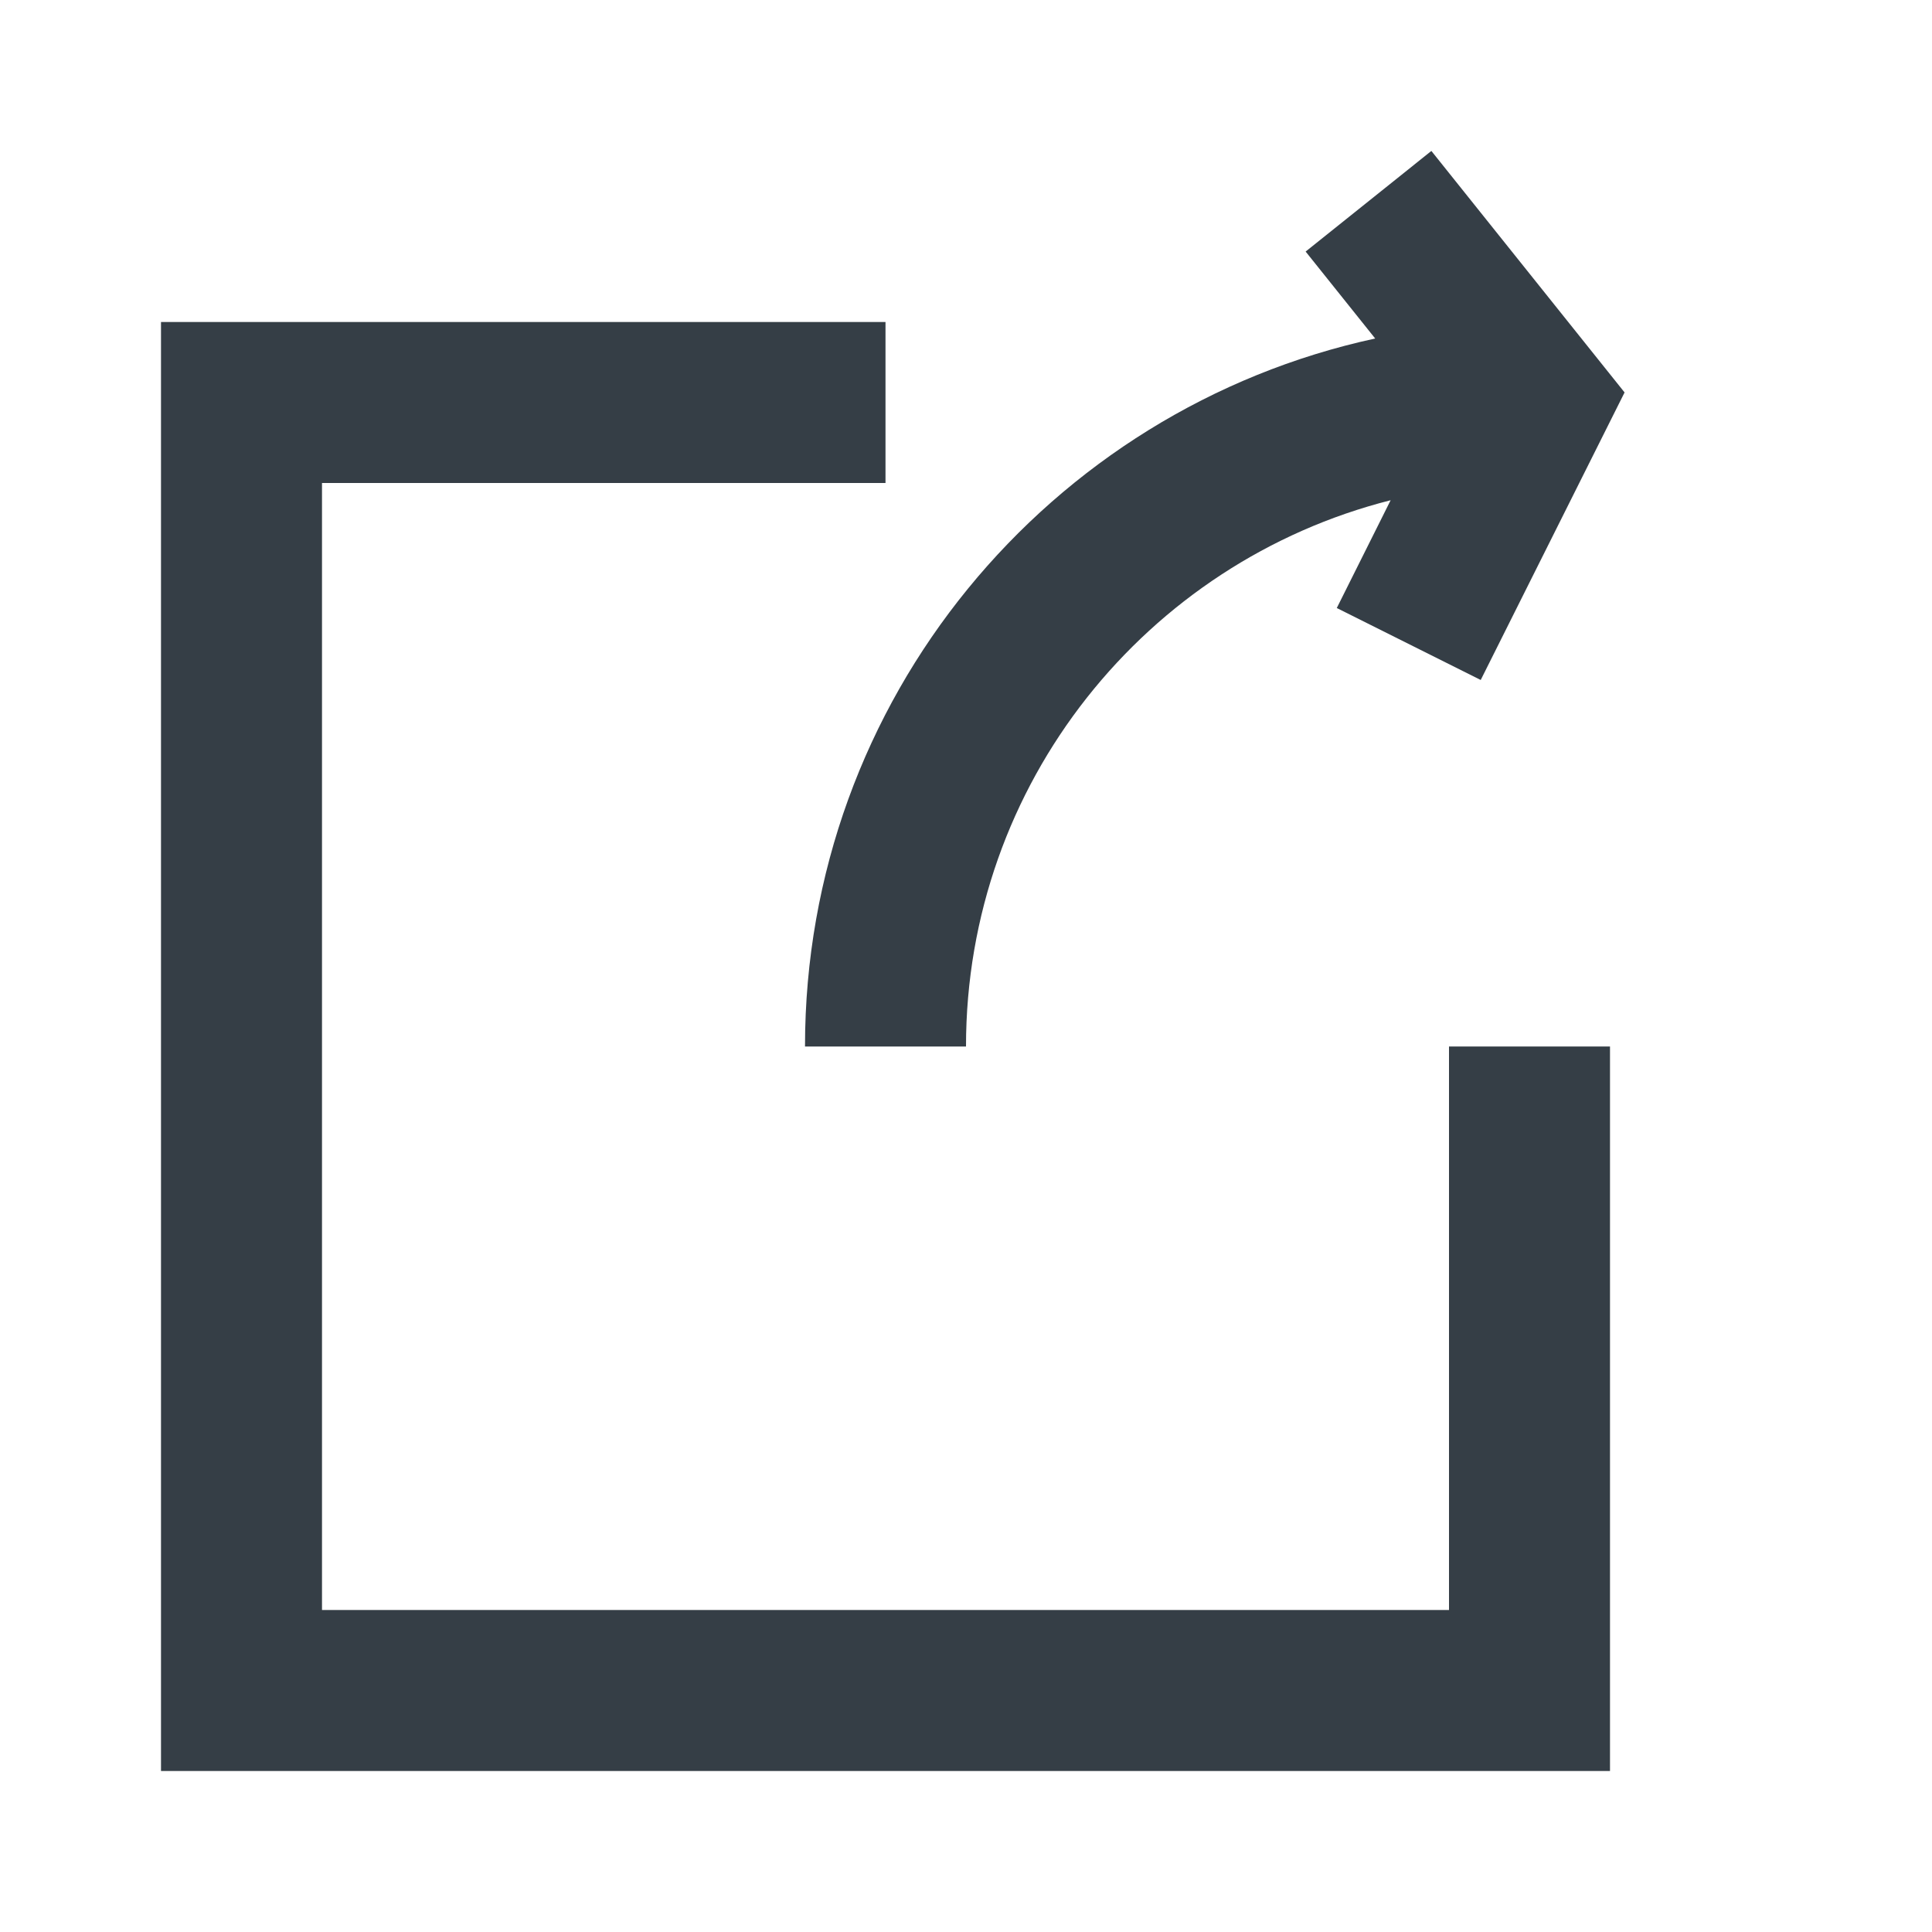 <svg width="24" height="24" viewBox="0 0 24 24" fill="#353E46" xmlns="http://www.w3.org/2000/svg">
<path d="M20.181 4.875L17.781 1.875L16.219 3.125L17.083 4.205C13.033 5.083 10 8.687 10 13H12C12 9.729 14.243 6.982 17.275 6.214L16.606 7.553L18.394 8.447L20.181 4.875Z" fill="#353E46"/>
<path d="M11 4H2V22H20V13H18V20H4V6H11V4Z" fill="#353E46"/>
</svg>

